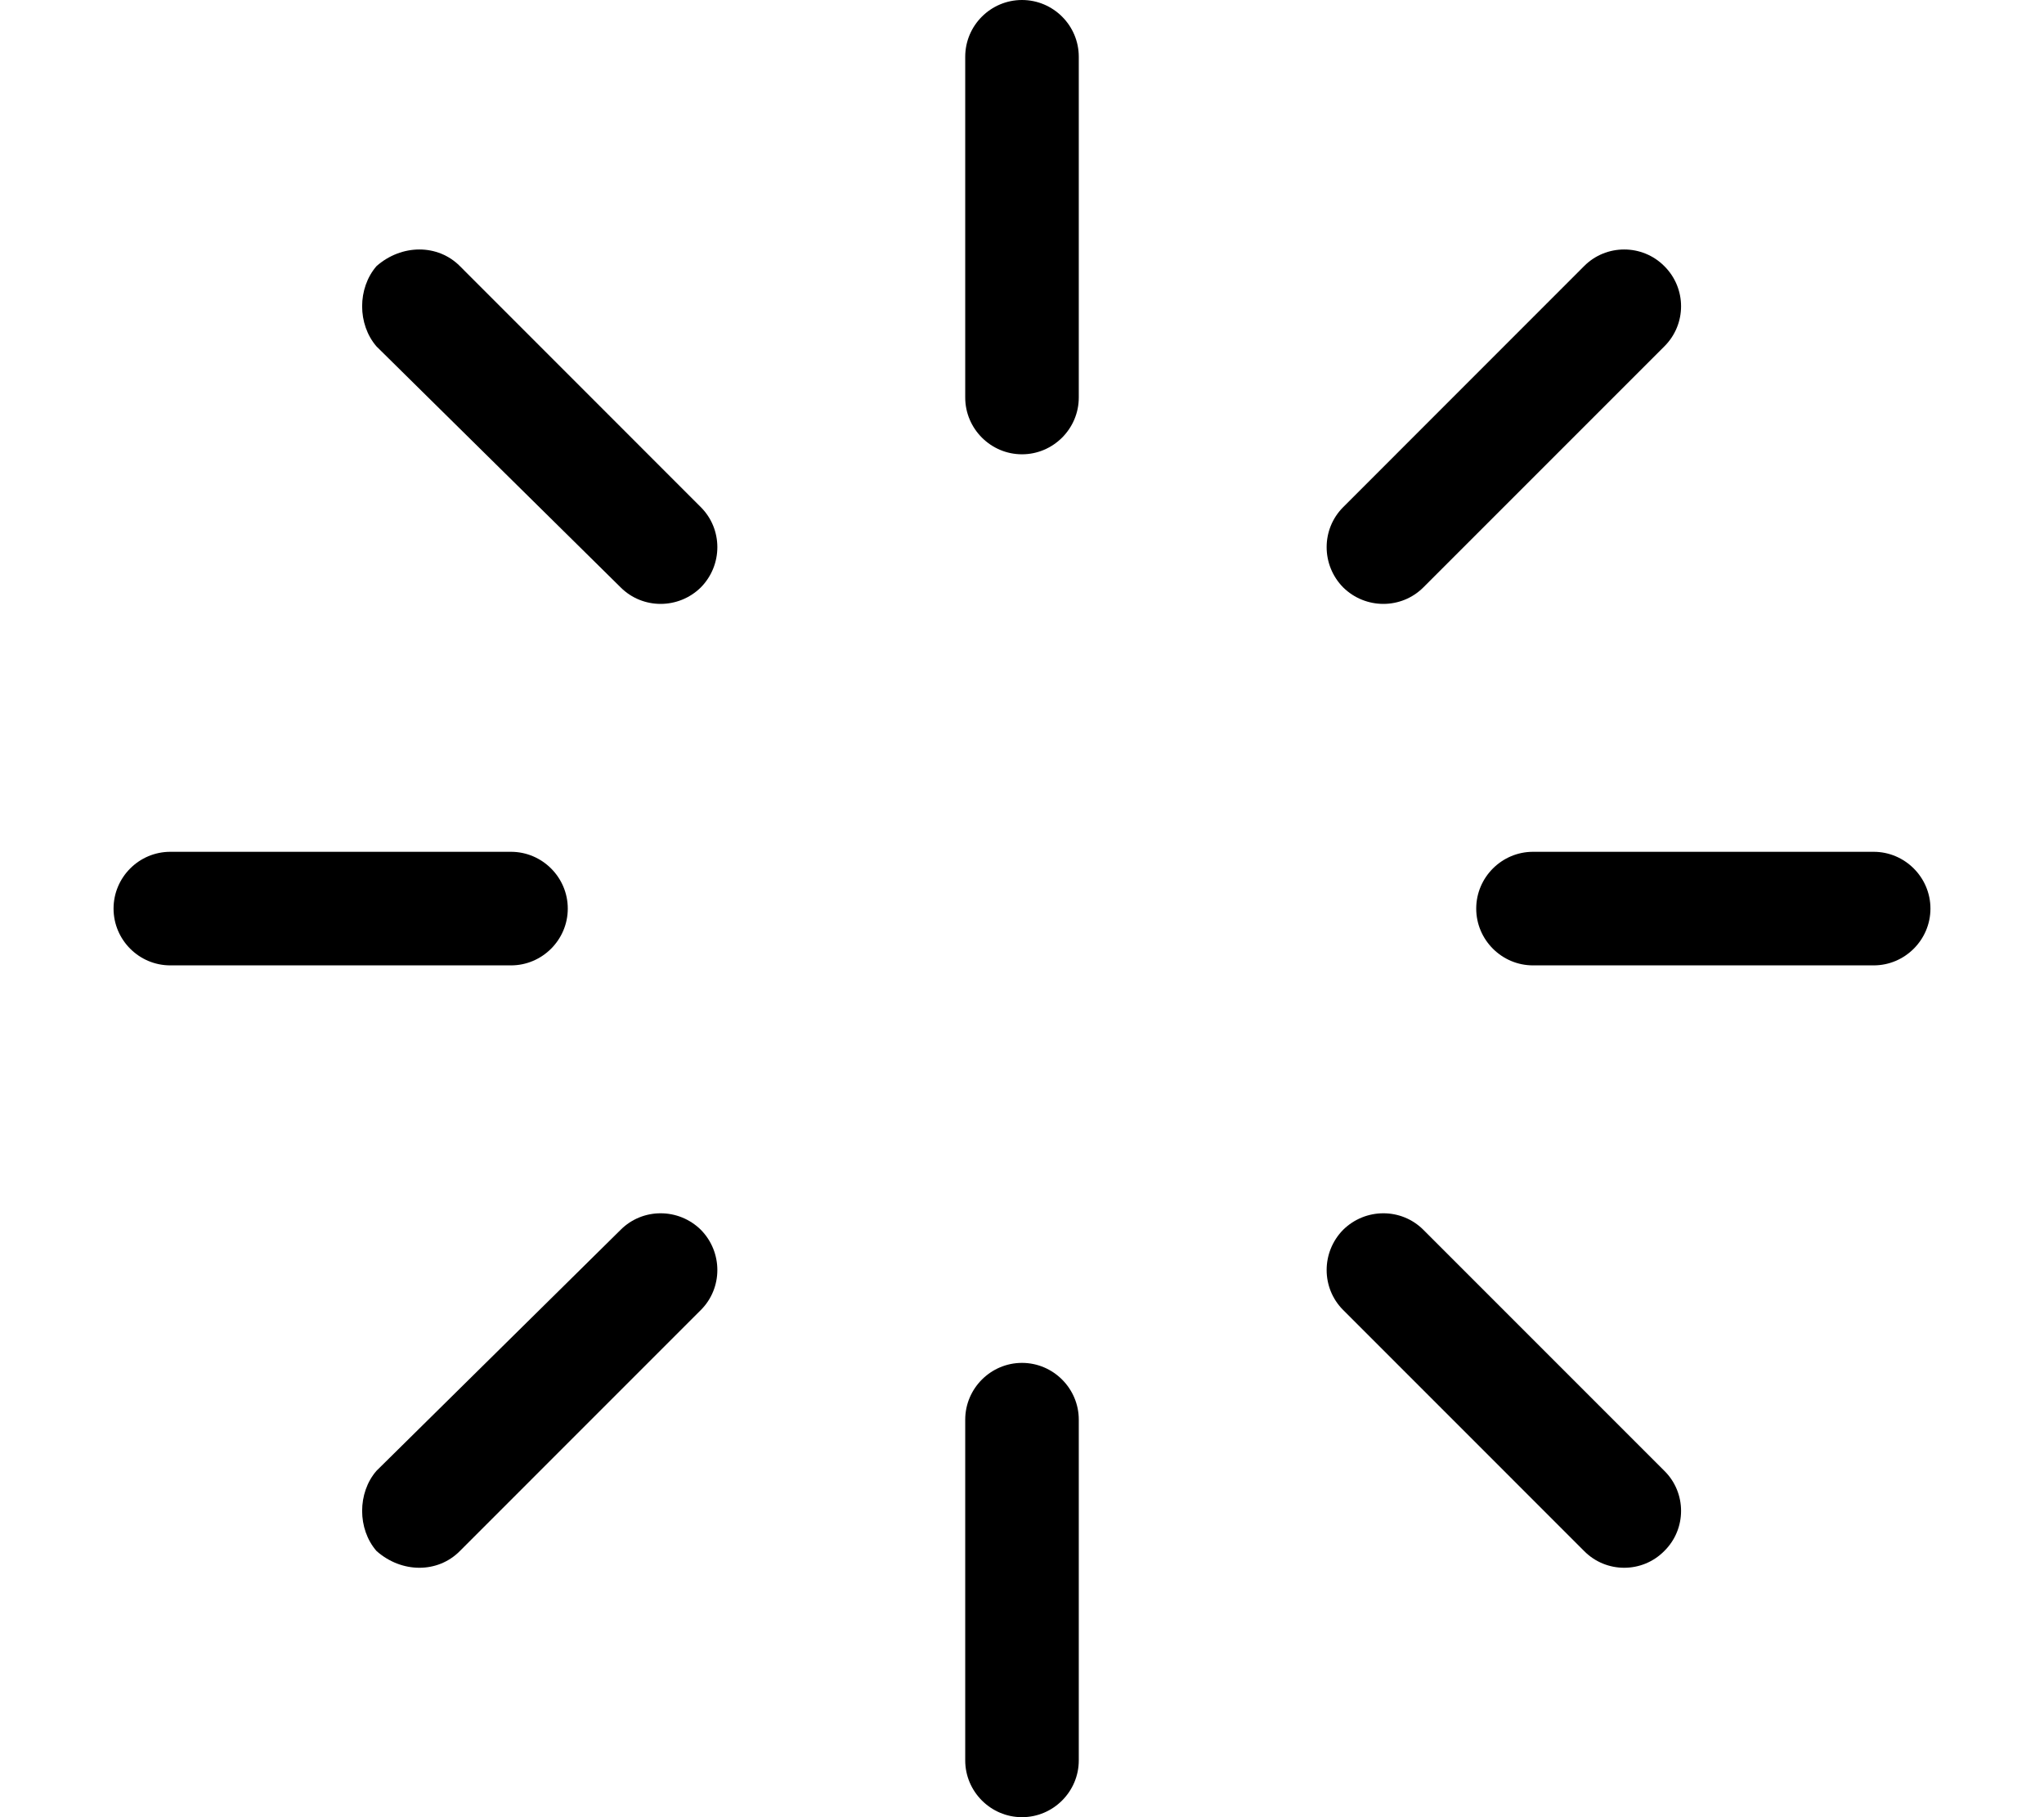 <svg xmlns="http://www.w3.org/2000/svg" viewBox="0 0 576 512"><!--! Font Awesome Pro 6.1.1 by @fontawesome - https://fontawesome.com License - https://fontawesome.com/license (Commercial License) Copyright 2022 Fonticons, Inc. --><path d="M304 112C304 120.8 296.8 128 288 128C279.2 128 272 120.8 272 112V16C272 7.164 279.2 0 288 0C296.8 0 304 7.164 304 16V112zM304 496C304 504.8 296.8 512 288 512C279.2 512 272 504.8 272 496V400C272 391.2 279.2 384 288 384C296.8 384 304 391.2 304 400V496zM32 256C32 247.2 39.16 240 48 240H144C152.8 240 160 247.2 160 256C160 264.8 152.8 272 144 272H48C39.16 272 32 264.8 32 256zM528 240C536.8 240 544 247.2 544 256C544 264.8 536.8 272 528 272H432C423.2 272 416 264.8 416 256C416 247.2 423.2 240 432 240H528zM469 74.98C475.3 81.23 475.3 91.36 469 97.61L401.1 165.5C394.9 171.7 384.8 171.7 378.5 165.5C372.3 159.2 372.3 149.1 378.5 142.9L446.4 74.98C452.6 68.73 462.8 68.73 469 74.98V74.98zM129.6 437C123.4 443.3 113.2 443.3 106.1 437C100.7 430.8 100.7 420.6 106.1 414.4L174.9 346.5C181.1 340.3 191.2 340.3 197.5 346.5C203.7 352.8 203.7 362.9 197.5 369.1L129.6 437zM106.1 74.98C113.2 68.73 123.4 68.73 129.6 74.98L197.5 142.9C203.7 149.1 203.7 159.2 197.5 165.5C191.2 171.7 181.1 171.7 174.9 165.5L106.1 97.61C100.7 91.36 100.7 81.23 106.1 74.98V74.98zM469 414.4C475.3 420.6 475.3 430.8 469 437C462.8 443.3 452.6 443.3 446.4 437L378.5 369.1C372.3 362.9 372.3 352.8 378.5 346.5C384.8 340.3 394.9 340.3 401.1 346.5L469 414.4z"/></svg>
